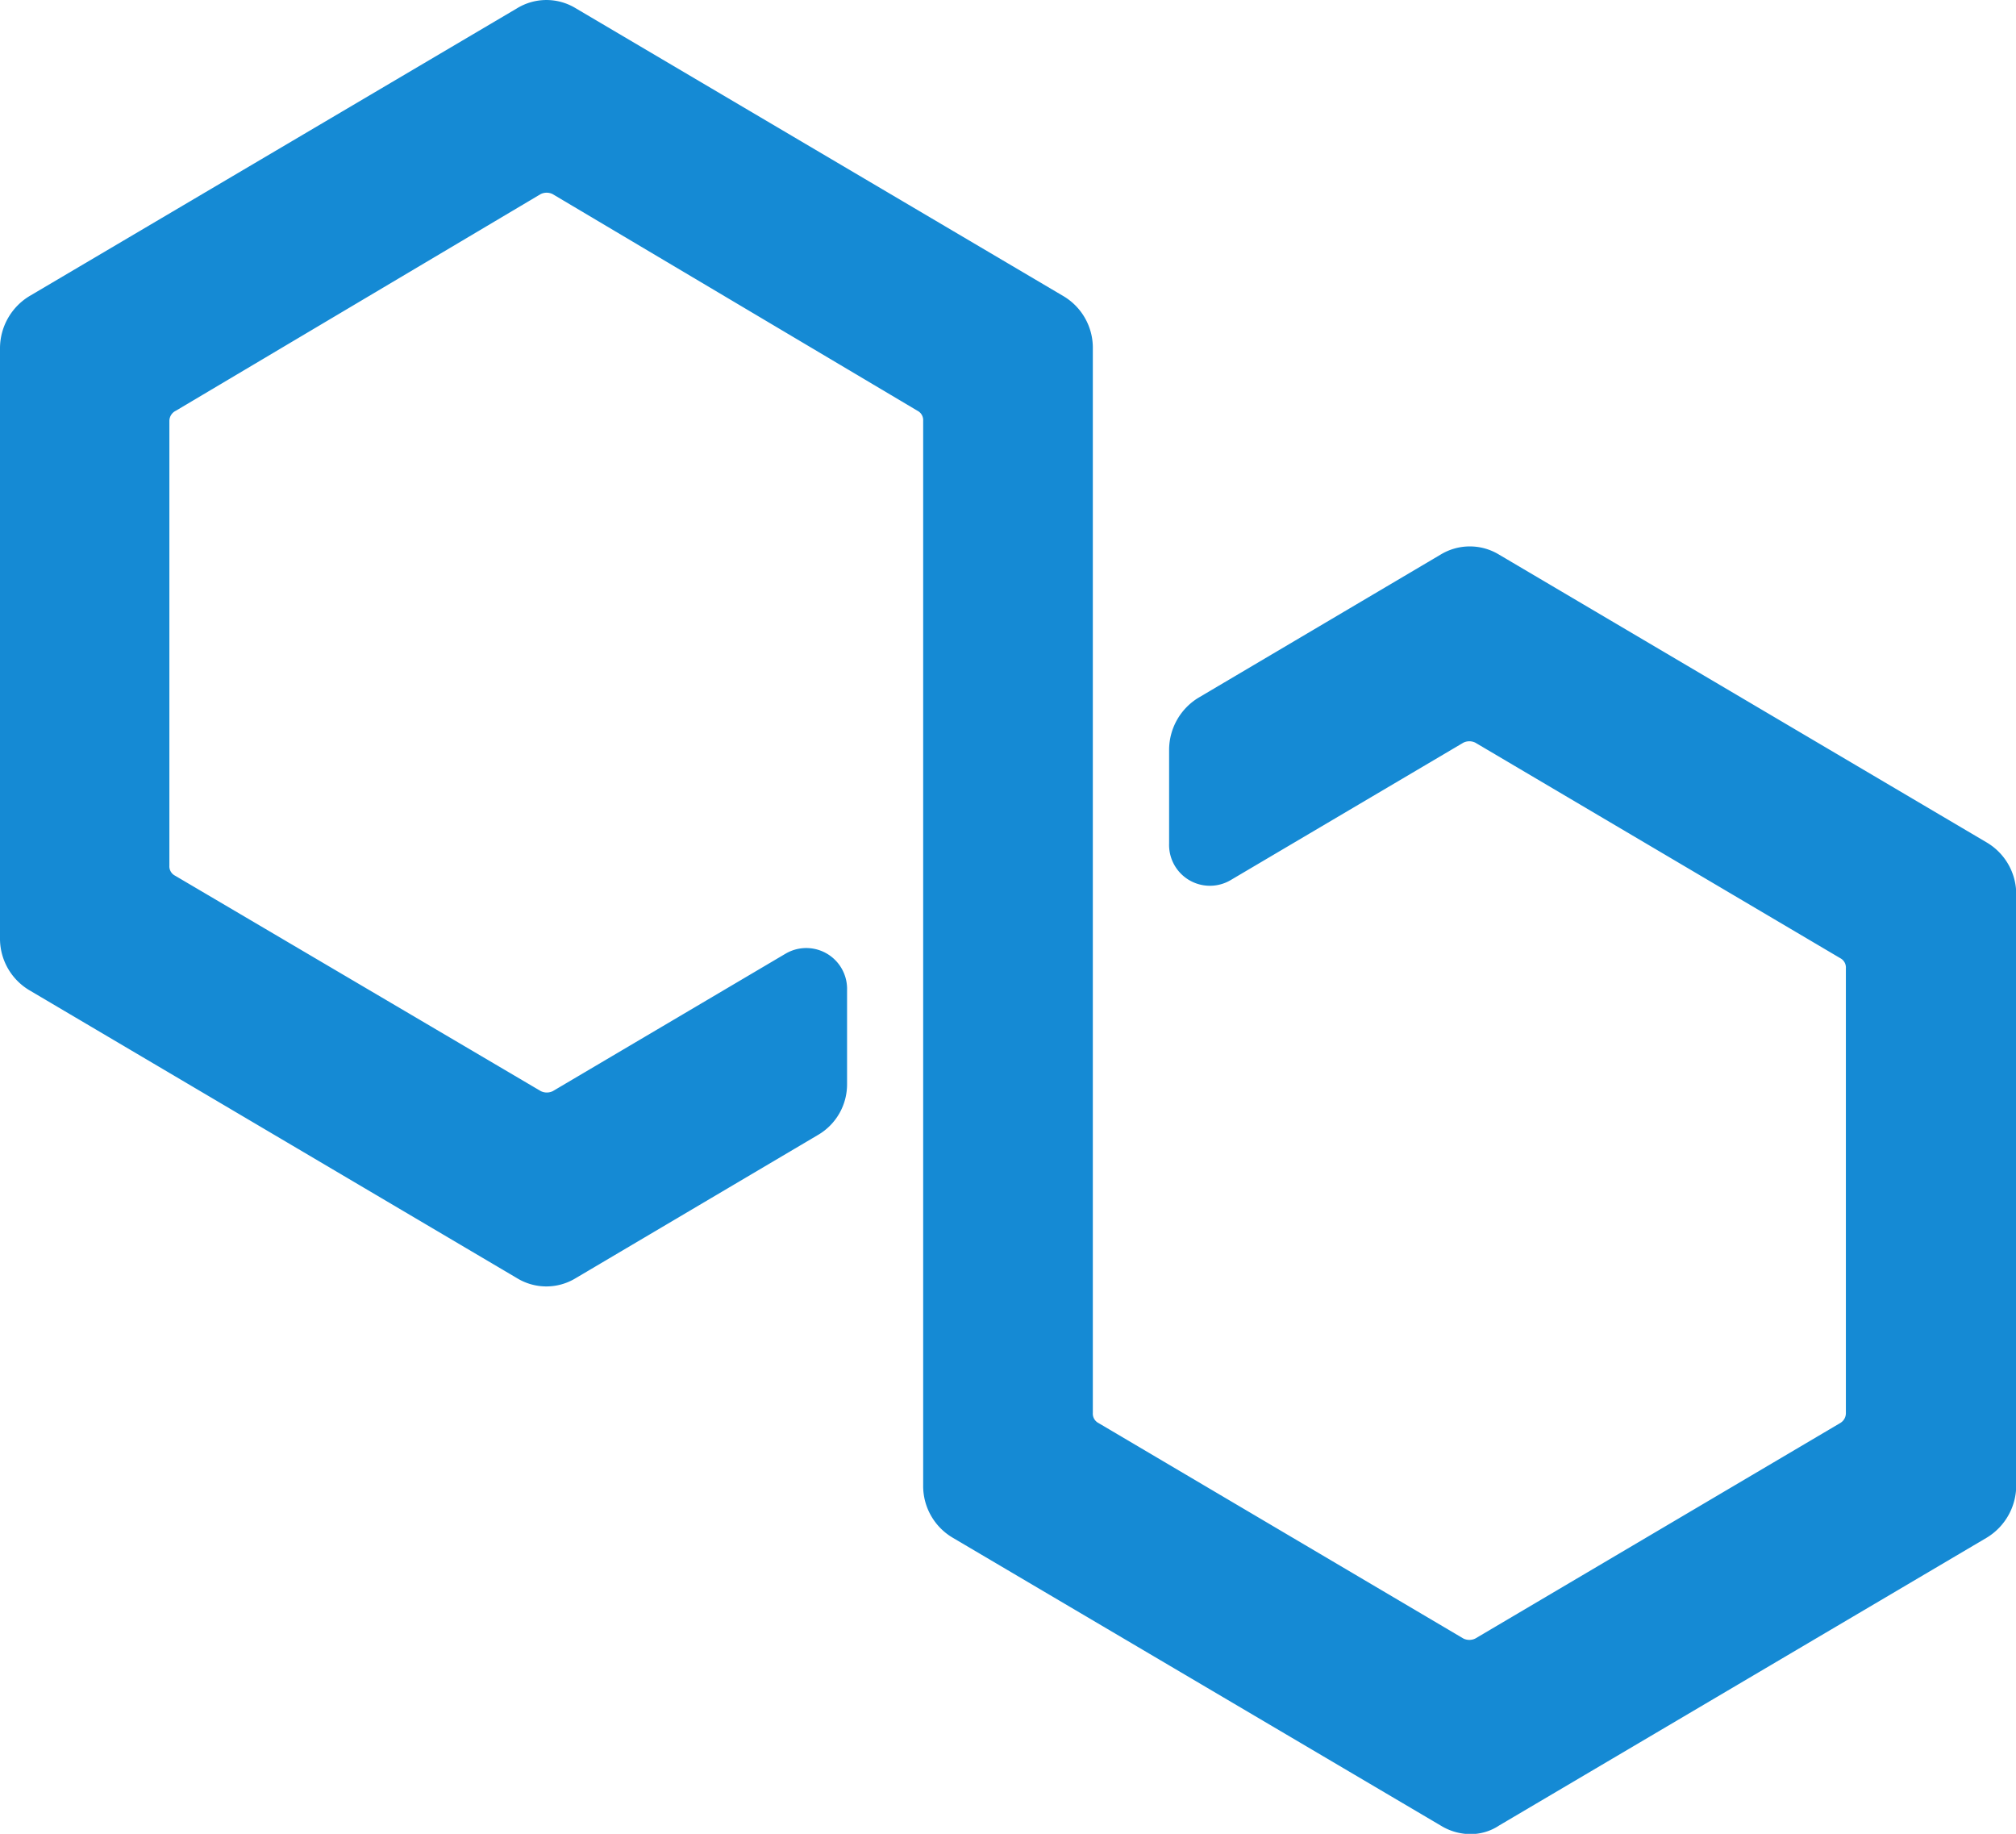 <svg xmlns="http://www.w3.org/2000/svg" width="35.362" height="32.162" viewBox="0 0 35.362 32.162">
  <path id="供应链管理" d="M68.459,117.5a1,1,0,0,1-.515-.145L59.373,112.3a1.053,1.053,0,0,1-.515-.917V92.714a.185.185,0,0,0-.1-.177l-6.4-3.8a.238.238,0,0,0-.209,0l-6.4,3.8a.2.2,0,0,0-.113.177v7.8a.185.185,0,0,0,.1.177l6.416,3.779a.239.239,0,0,0,.209,0l4.085-2.412a.716.716,0,0,1,1.077.643v1.64a1.027,1.027,0,0,1-.515.9l-4.245,2.509a.987.987,0,0,1-1.029,0L43.18,102.7a1.053,1.053,0,0,1-.515-.917V91.444a1.072,1.072,0,0,1,.515-.917l8.555-5.049a.987.987,0,0,1,1.029,0l8.555,5.049a1.053,1.053,0,0,1,.515.917v18.67a.185.185,0,0,0,.1.177l6.4,3.779a.239.239,0,0,0,.209,0l6.4-3.779a.2.2,0,0,0,.1-.177v-7.8a.185.185,0,0,0-.1-.177l-6.4-3.779a.238.238,0,0,0-.209,0l-4.085,2.412a.716.716,0,0,1-1.077-.643v-1.64a1.072,1.072,0,0,1,.515-.917l4.245-2.509a.987.987,0,0,1,1.029,0l8.555,5.049a1.053,1.053,0,0,1,.515.917v10.356a1.072,1.072,0,0,1-.515.917l-8.555,5.049A.9.9,0,0,1,68.459,117.5ZM63.843,100.031Z" transform="translate(-42.665 -85.333)" fill="#158ad4"/>
</svg>

